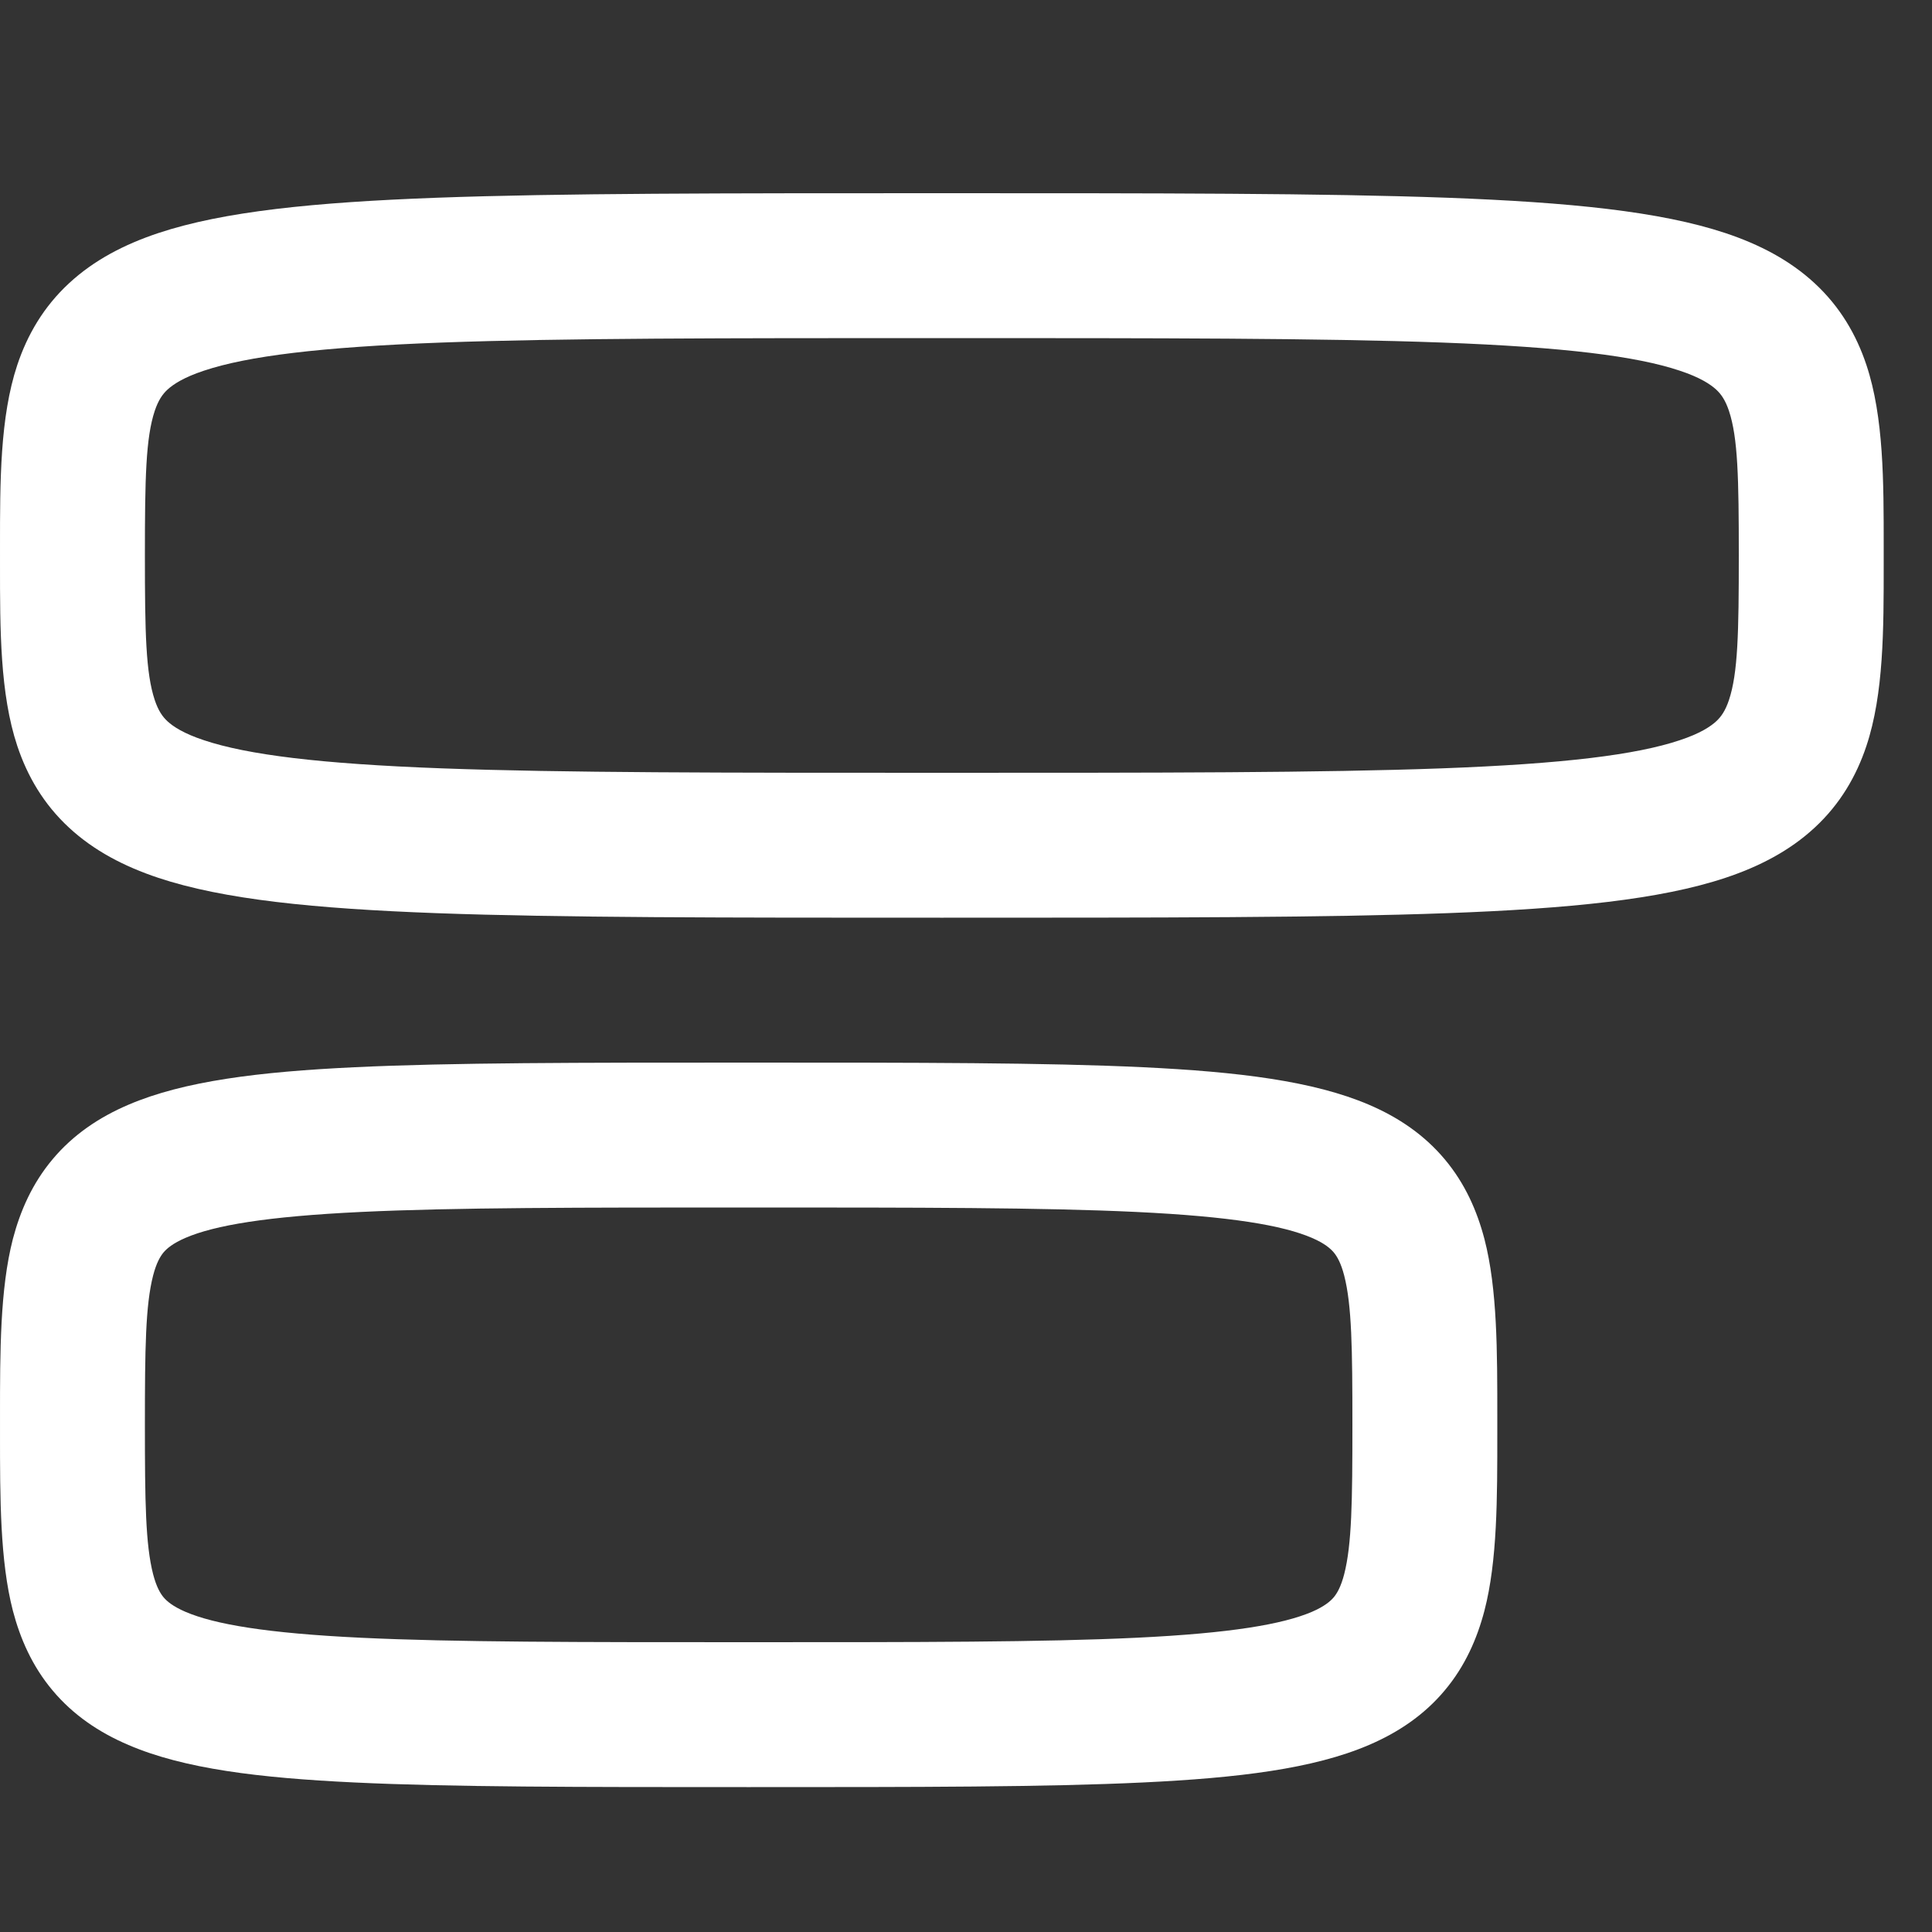 <svg width="20" height="20" viewBox="0 0 20 20" fill="none" xmlns="http://www.w3.org/2000/svg">
<rect x="0" y="0" width="20" height="20" fill="#333333" stroke="none"/>
<g clip-path="url(#clip0_6607_1458)">
<path fill-rule="evenodd" clip-rule="evenodd" d="M9.732 2H9.768C12.003 2 13.701 2 14.981 2.047C16.245 2.094 17.187 2.188 17.862 2.413C18.213 2.53 18.527 2.693 18.785 2.932C19.049 3.176 19.217 3.466 19.321 3.778C19.501 4.318 19.5 4.989 19.5 5.658C19.5 5.688 19.5 5.719 19.5 5.75C19.5 5.781 19.5 5.812 19.5 5.842C19.5 6.511 19.501 7.182 19.321 7.722C19.217 8.034 19.049 8.324 18.785 8.568C18.527 8.807 18.213 8.97 17.862 9.087C17.187 9.312 16.245 9.406 14.981 9.453C13.701 9.5 12.003 9.5 9.768 9.5H9.732C7.497 9.5 5.799 9.5 4.519 9.453C3.255 9.406 2.313 9.312 1.638 9.087C1.287 8.97 0.973 8.807 0.715 8.568C0.451 8.324 0.283 8.034 0.179 7.722C-0.001 7.182 -0 6.511 3.52916e-05 5.842C5.29346e-05 5.812 7.05776e-05 5.781 7.05776e-05 5.75C7.05776e-05 5.719 5.29346e-05 5.688 3.52916e-05 5.658C-0 4.989 -0.001 4.318 0.179 3.778C0.283 3.466 0.451 3.176 0.715 2.932C0.973 2.693 1.287 2.53 1.638 2.413C2.313 2.188 3.255 2.094 4.519 2.047C5.799 2 7.497 2 9.732 2ZM1.602 4.253C1.509 4.532 1.5 4.949 1.5 5.75C1.5 6.551 1.509 6.968 1.602 7.247C1.639 7.357 1.682 7.419 1.734 7.467C1.793 7.521 1.9 7.593 2.112 7.663C2.562 7.813 3.307 7.907 4.575 7.954C5.823 8 7.494 8 9.75 8C12.006 8 13.677 8 14.925 7.954C16.193 7.907 16.939 7.813 17.388 7.663C17.6 7.593 17.707 7.521 17.766 7.467C17.818 7.419 17.861 7.357 17.898 7.247C17.991 6.968 18 6.551 18 5.75C18 4.949 17.991 4.532 17.898 4.253C17.861 4.143 17.818 4.081 17.766 4.033C17.707 3.979 17.6 3.907 17.388 3.837C16.939 3.687 16.193 3.593 14.925 3.546C13.677 3.5 12.006 3.5 9.75 3.5C7.494 3.5 5.823 3.5 4.575 3.546C3.307 3.593 2.562 3.687 2.112 3.837C1.9 3.907 1.793 3.979 1.734 4.033C1.682 4.081 1.639 4.143 1.602 4.253ZM7.728 11H7.772C9.504 11 10.83 11 11.833 11.048C12.817 11.095 13.596 11.19 14.171 11.436C14.475 11.566 14.743 11.747 14.955 12C15.167 12.252 15.291 12.537 15.367 12.827C15.501 13.344 15.5 13.99 15.5 14.669C15.5 14.696 15.5 14.723 15.5 14.75C15.5 14.777 15.5 14.804 15.5 14.831C15.5 15.51 15.501 16.157 15.367 16.673C15.291 16.963 15.167 17.248 14.955 17.5C14.743 17.753 14.475 17.934 14.171 18.064C13.596 18.311 12.817 18.405 11.833 18.452C10.83 18.5 9.504 18.5 7.772 18.5H7.728C5.997 18.5 4.67 18.5 3.668 18.452C2.683 18.405 1.904 18.311 1.33 18.064C1.025 17.934 0.757 17.753 0.545 17.5C0.333 17.248 0.209 16.963 0.133 16.673C-0 16.157 -0 15.51 5.38883e-05 14.831C6.22329e-05 14.804 7.05776e-05 14.777 7.05776e-05 14.75C7.05776e-05 14.723 6.22329e-05 14.696 5.38883e-05 14.669C-0 13.99 -0 13.344 0.133 12.827C0.209 12.537 0.333 12.252 0.545 12C0.757 11.747 1.025 11.566 1.33 11.436C1.904 11.19 2.683 11.095 3.668 11.048C4.67 11 5.997 11 7.728 11ZM1.585 13.204C1.506 13.511 1.5 13.959 1.5 14.75C1.5 15.541 1.506 15.989 1.585 16.296C1.619 16.427 1.659 16.494 1.693 16.535C1.727 16.575 1.788 16.629 1.921 16.686C2.221 16.814 2.755 16.907 3.739 16.954C4.701 17 5.992 17 7.75 17C9.508 17 10.799 17 11.761 16.954C12.745 16.907 13.279 16.814 13.58 16.686C13.712 16.629 13.773 16.575 13.807 16.535C13.841 16.494 13.881 16.427 13.915 16.296C13.994 15.989 14 15.541 14 14.75C14 13.959 13.994 13.511 13.915 13.204C13.881 13.073 13.841 13.006 13.807 12.965C13.773 12.925 13.712 12.871 13.58 12.814C13.279 12.685 12.745 12.593 11.761 12.546C10.799 12.5 9.508 12.5 7.75 12.5C5.992 12.5 4.701 12.5 3.739 12.546C2.755 12.593 2.221 12.685 1.921 12.814C1.788 12.871 1.727 12.925 1.693 12.965C1.659 13.006 1.619 13.073 1.585 13.204Z" fill="white"/>
</g>
<defs>
<clipPath id="clip0_6607_1458">
<rect width="20" height="20" fill="white"/>
</clipPath>
</defs>
</svg>